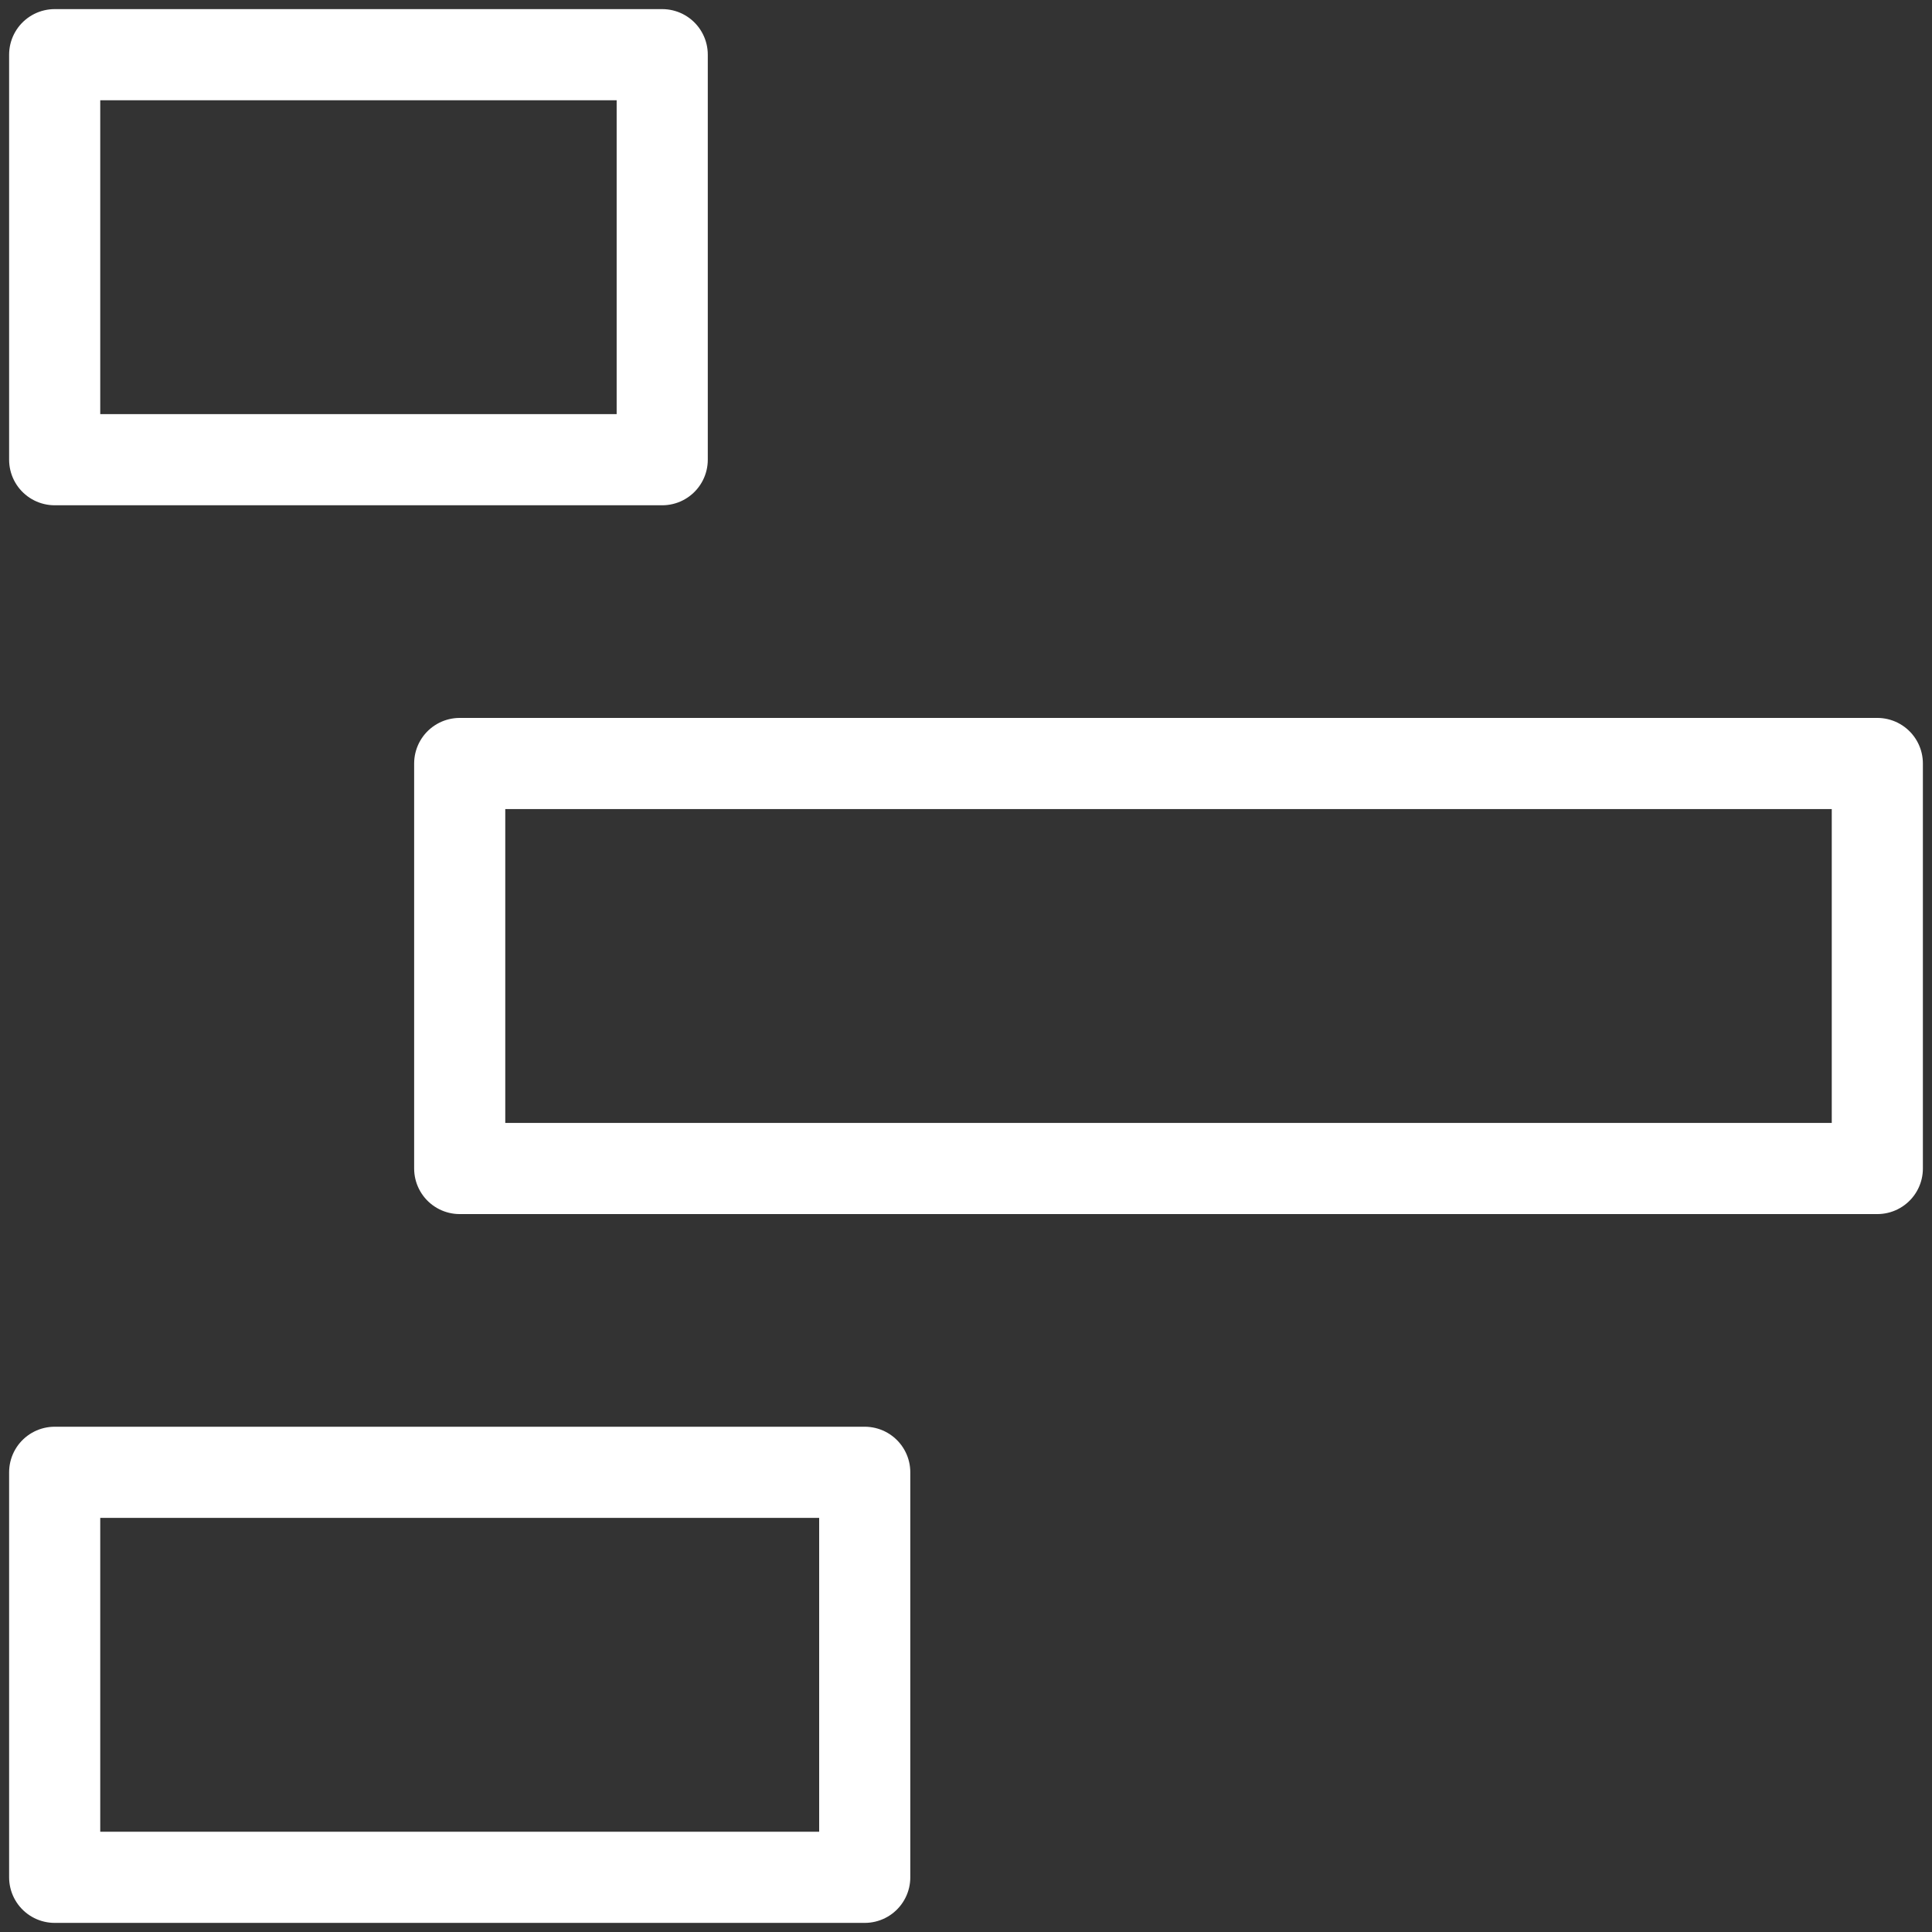 <?xml version="1.0" encoding="UTF-8"?>
<svg xmlns="http://www.w3.org/2000/svg" width="106" height="106" viewBox="0 0 106 106" fill="none">
  <rect x="0" y="0" width="106" height="106" fill="#333333" stroke="none"/>
  <path d="M36.333 3H3V25.222H36.333V3Z" stroke="white" stroke-width="5" stroke-linecap="round" stroke-linejoin="round"></path>
  <path d="M47.444 80.778H3V103H47.444V80.778Z" stroke="white" stroke-width="5" stroke-linecap="round" stroke-linejoin="round"></path>
  <path d="M103 41.889H25.222V64.111H103V41.889Z" stroke="white" stroke-width="5" stroke-linecap="round" stroke-linejoin="round"></path>
</svg>
